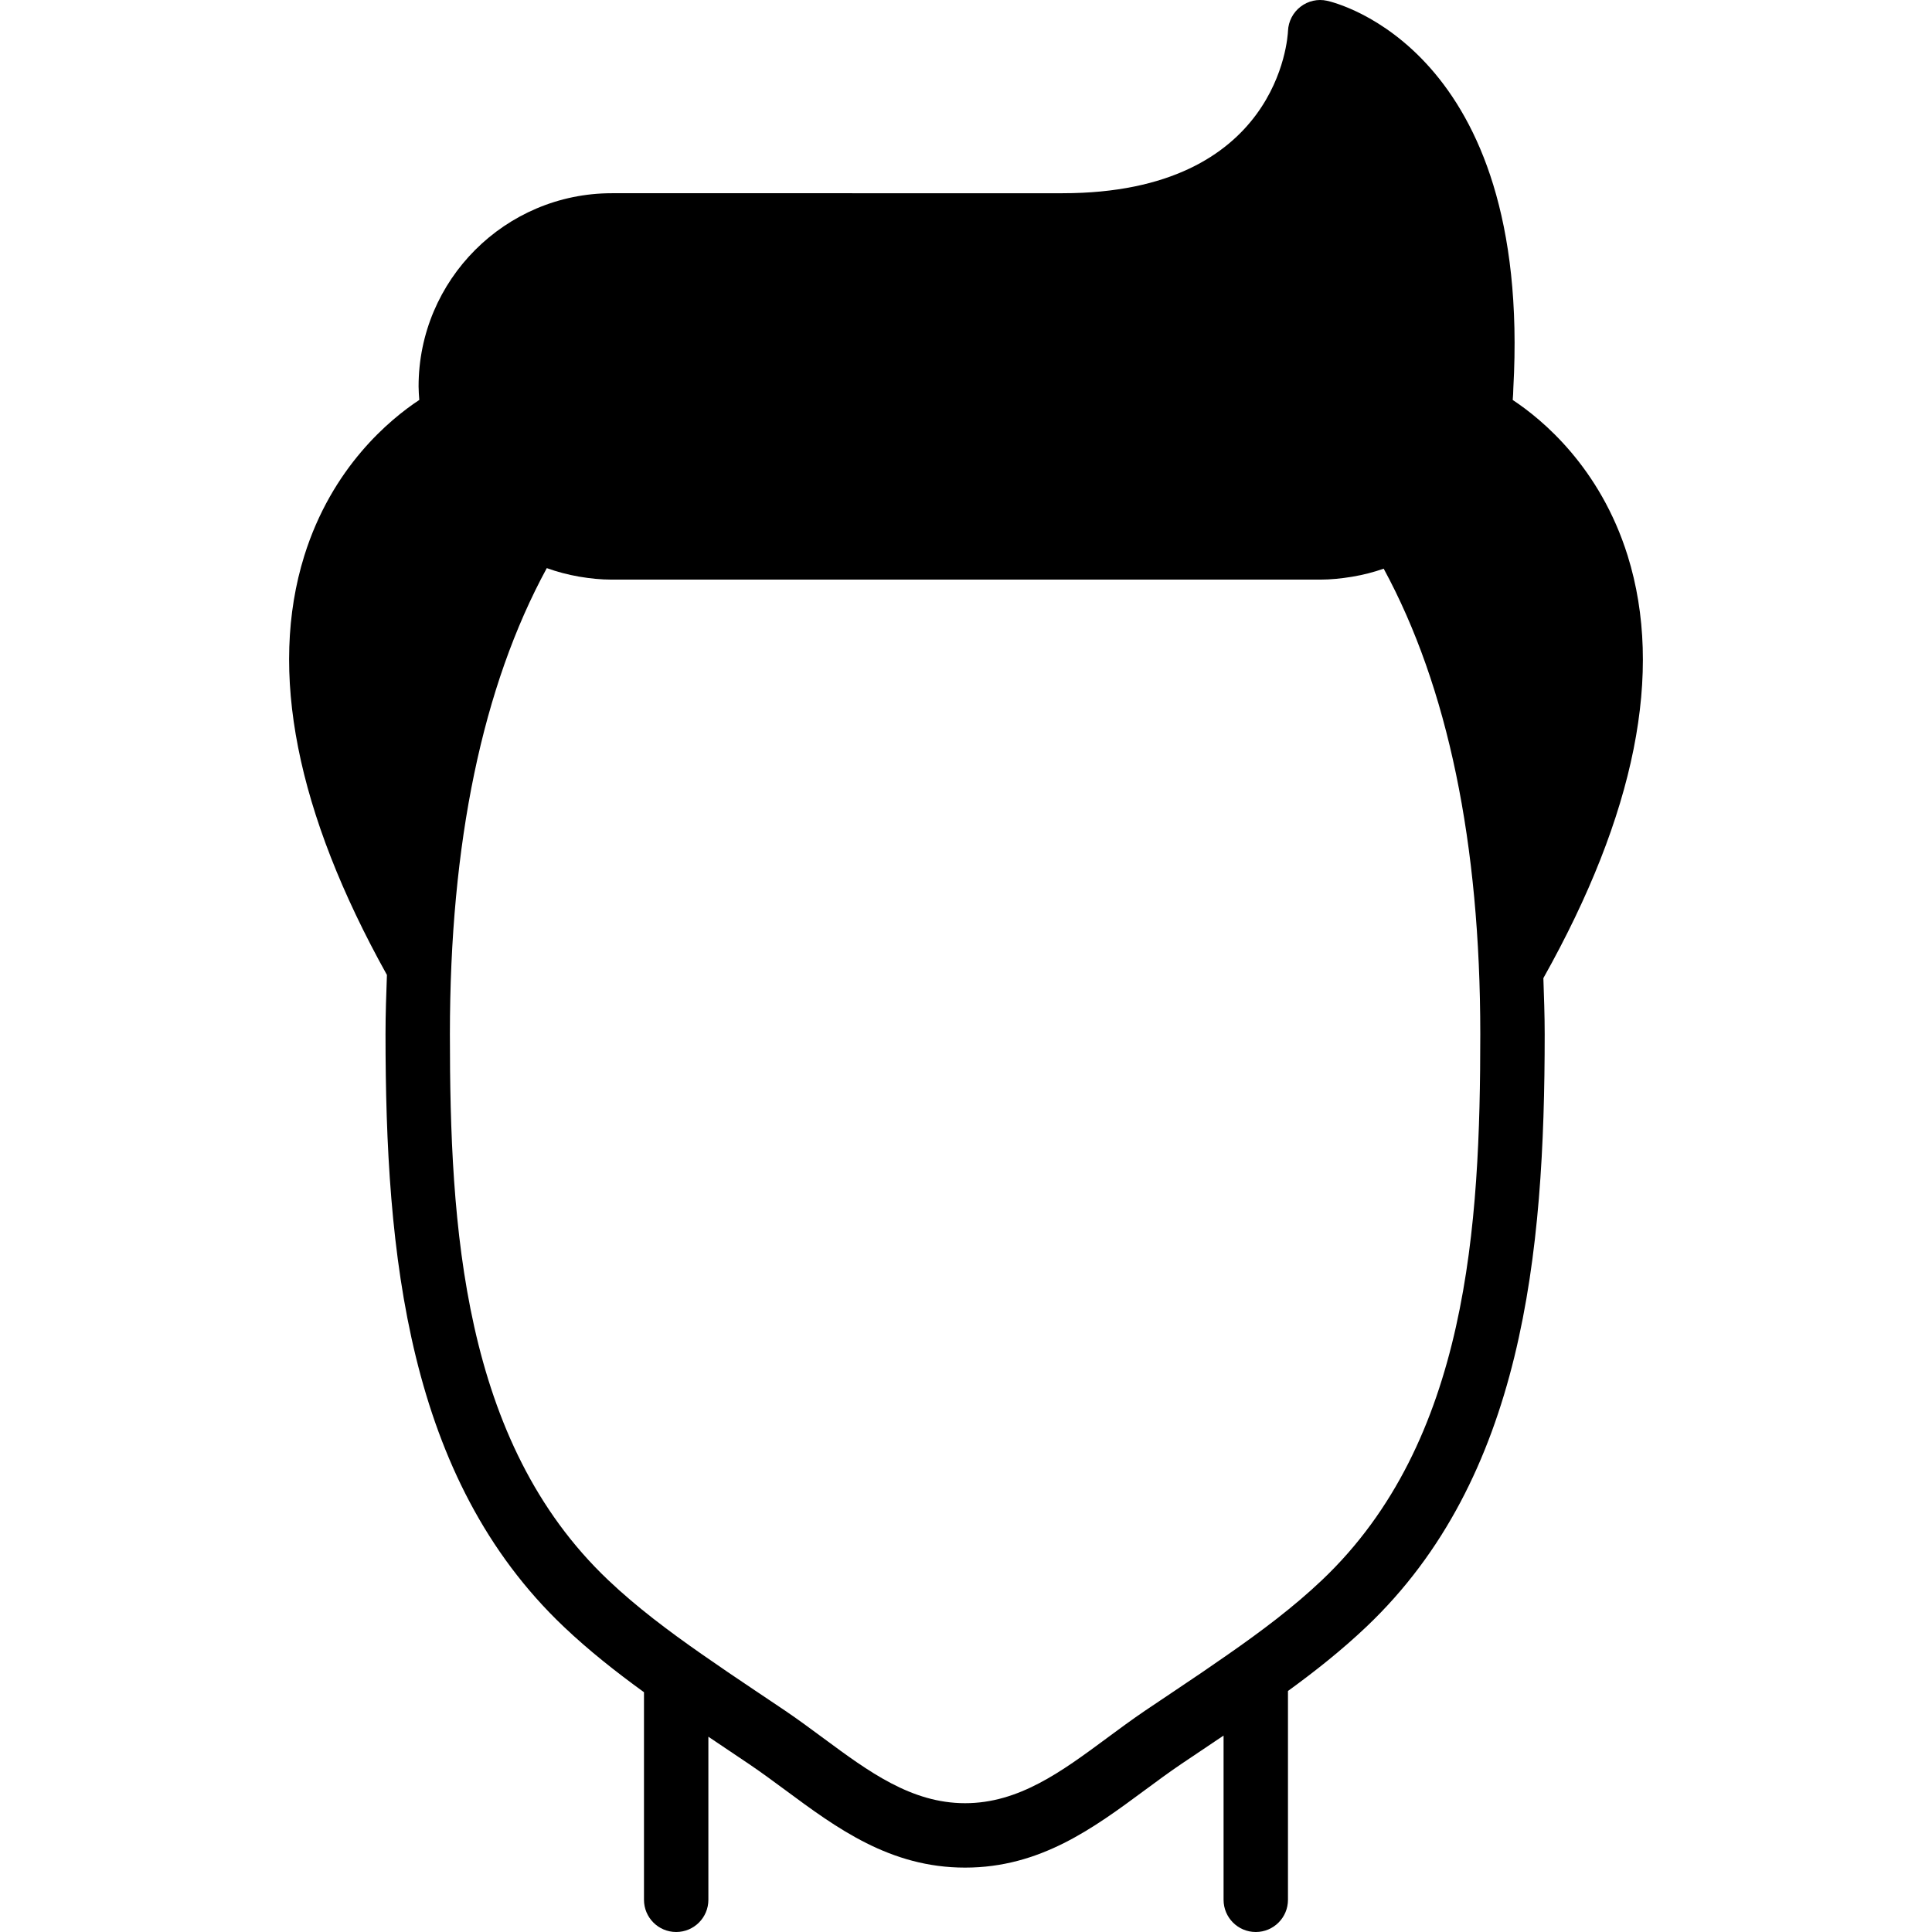 <?xml version="1.0" encoding="iso-8859-1"?>
<!-- Uploaded to: SVG Repo, www.svgrepo.com, Generator: SVG Repo Mixer Tools -->
<svg fill="#000000" height="800px" width="800px" version="1.1" id="Layer_1" xmlns="http://www.w3.org/2000/svg" xmlns:xlink="http://www.w3.org/1999/xlink" 
	 viewBox="0 0 512.007 512.007" xml:space="preserve">
<g>
	<g>
		<path d="M431.356,147.284c-7.33-23.492-22.716-36.173-30.464-41.284c0.068-1.05,0.162-2.074,0.162-3.123
			C406.021,13.089,353.908,0.69,351.681,0.203c-2.458-0.555-5.043,0.043-7.023,1.579c-1.997,1.536-3.209,3.883-3.32,6.4
			c-0.068,1.758-2.449,43.025-59.742,43.025H162.13c-28.228,0-51.2,22.963-51.2,51.2c0,1.203,0.102,2.389,0.188,3.584
			c-7.748,5.111-23.142,17.792-30.473,41.293c-9.532,30.592-2.108,67.977,21.897,111.087c-0.188,5.163-0.375,10.317-0.375,15.667
			c0,58.283,5.726,117.649,47.249,157.073c6.69,6.349,13.892,12.015,21.248,17.348v55.014c0,4.71,3.823,8.533,8.533,8.533
			c4.719,0,8.533-3.823,8.533-8.533v-43.221c0.879,0.589,1.758,1.195,2.637,1.775l8.201,5.513c3.234,2.193,6.391,4.523,9.54,6.844
			c13.662,10.112,27.785,20.557,47.659,20.557c19.874,0,33.997-10.445,47.659-20.548c3.149-2.33,6.306-4.659,9.54-6.852l8.192-5.504
			c0.29-0.188,0.589-0.401,0.87-0.589c0.751-0.503,1.493-0.99,2.236-1.493v43.52c0,4.71,3.823,8.533,8.533,8.533
			c4.719,0,8.533-3.823,8.533-8.533v-55.339c7.202-5.24,14.234-10.803,20.787-17.024c41.523-39.424,47.249-98.79,47.249-157.073
			c0-5.06-0.188-9.933-0.35-14.822C433.404,215.747,440.948,178.089,431.356,147.284z M350.366,418.729
			c-7.603,7.219-16.188,13.636-24.951,19.738c-4.531,3.174-9.097,6.272-13.688,9.335l-8.337,5.598
			c-3.43,2.33-6.775,4.804-10.112,7.27c-11.964,8.841-23.27,17.203-37.513,17.203c-14.242,0-25.549-8.363-37.513-17.203
			c-3.337-2.466-6.682-4.941-10.112-7.27l-8.073-5.419c-4.753-3.183-9.498-6.391-14.182-9.668
			c-8.678-6.059-17.186-12.425-24.721-19.584c-38.69-36.727-41.933-93.943-41.933-144.691c0-50.68,8.636-92.16,25.677-123.477
			c2.714,0.973,5.53,1.724,8.439,2.236c0.085,0.017,0.179,0.026,0.265,0.043c2.782,0.469,5.615,0.768,8.516,0.768h187.733
			c2.825,0,5.581-0.299,8.286-0.734c0.102-0.017,0.205-0.026,0.307-0.051c2.842-0.478,5.589-1.186,8.243-2.116
			c16.99,31.309,25.6,72.738,25.6,123.332C392.299,324.786,389.057,382.002,350.366,418.729z"/>
	</g>
</g>
</svg>